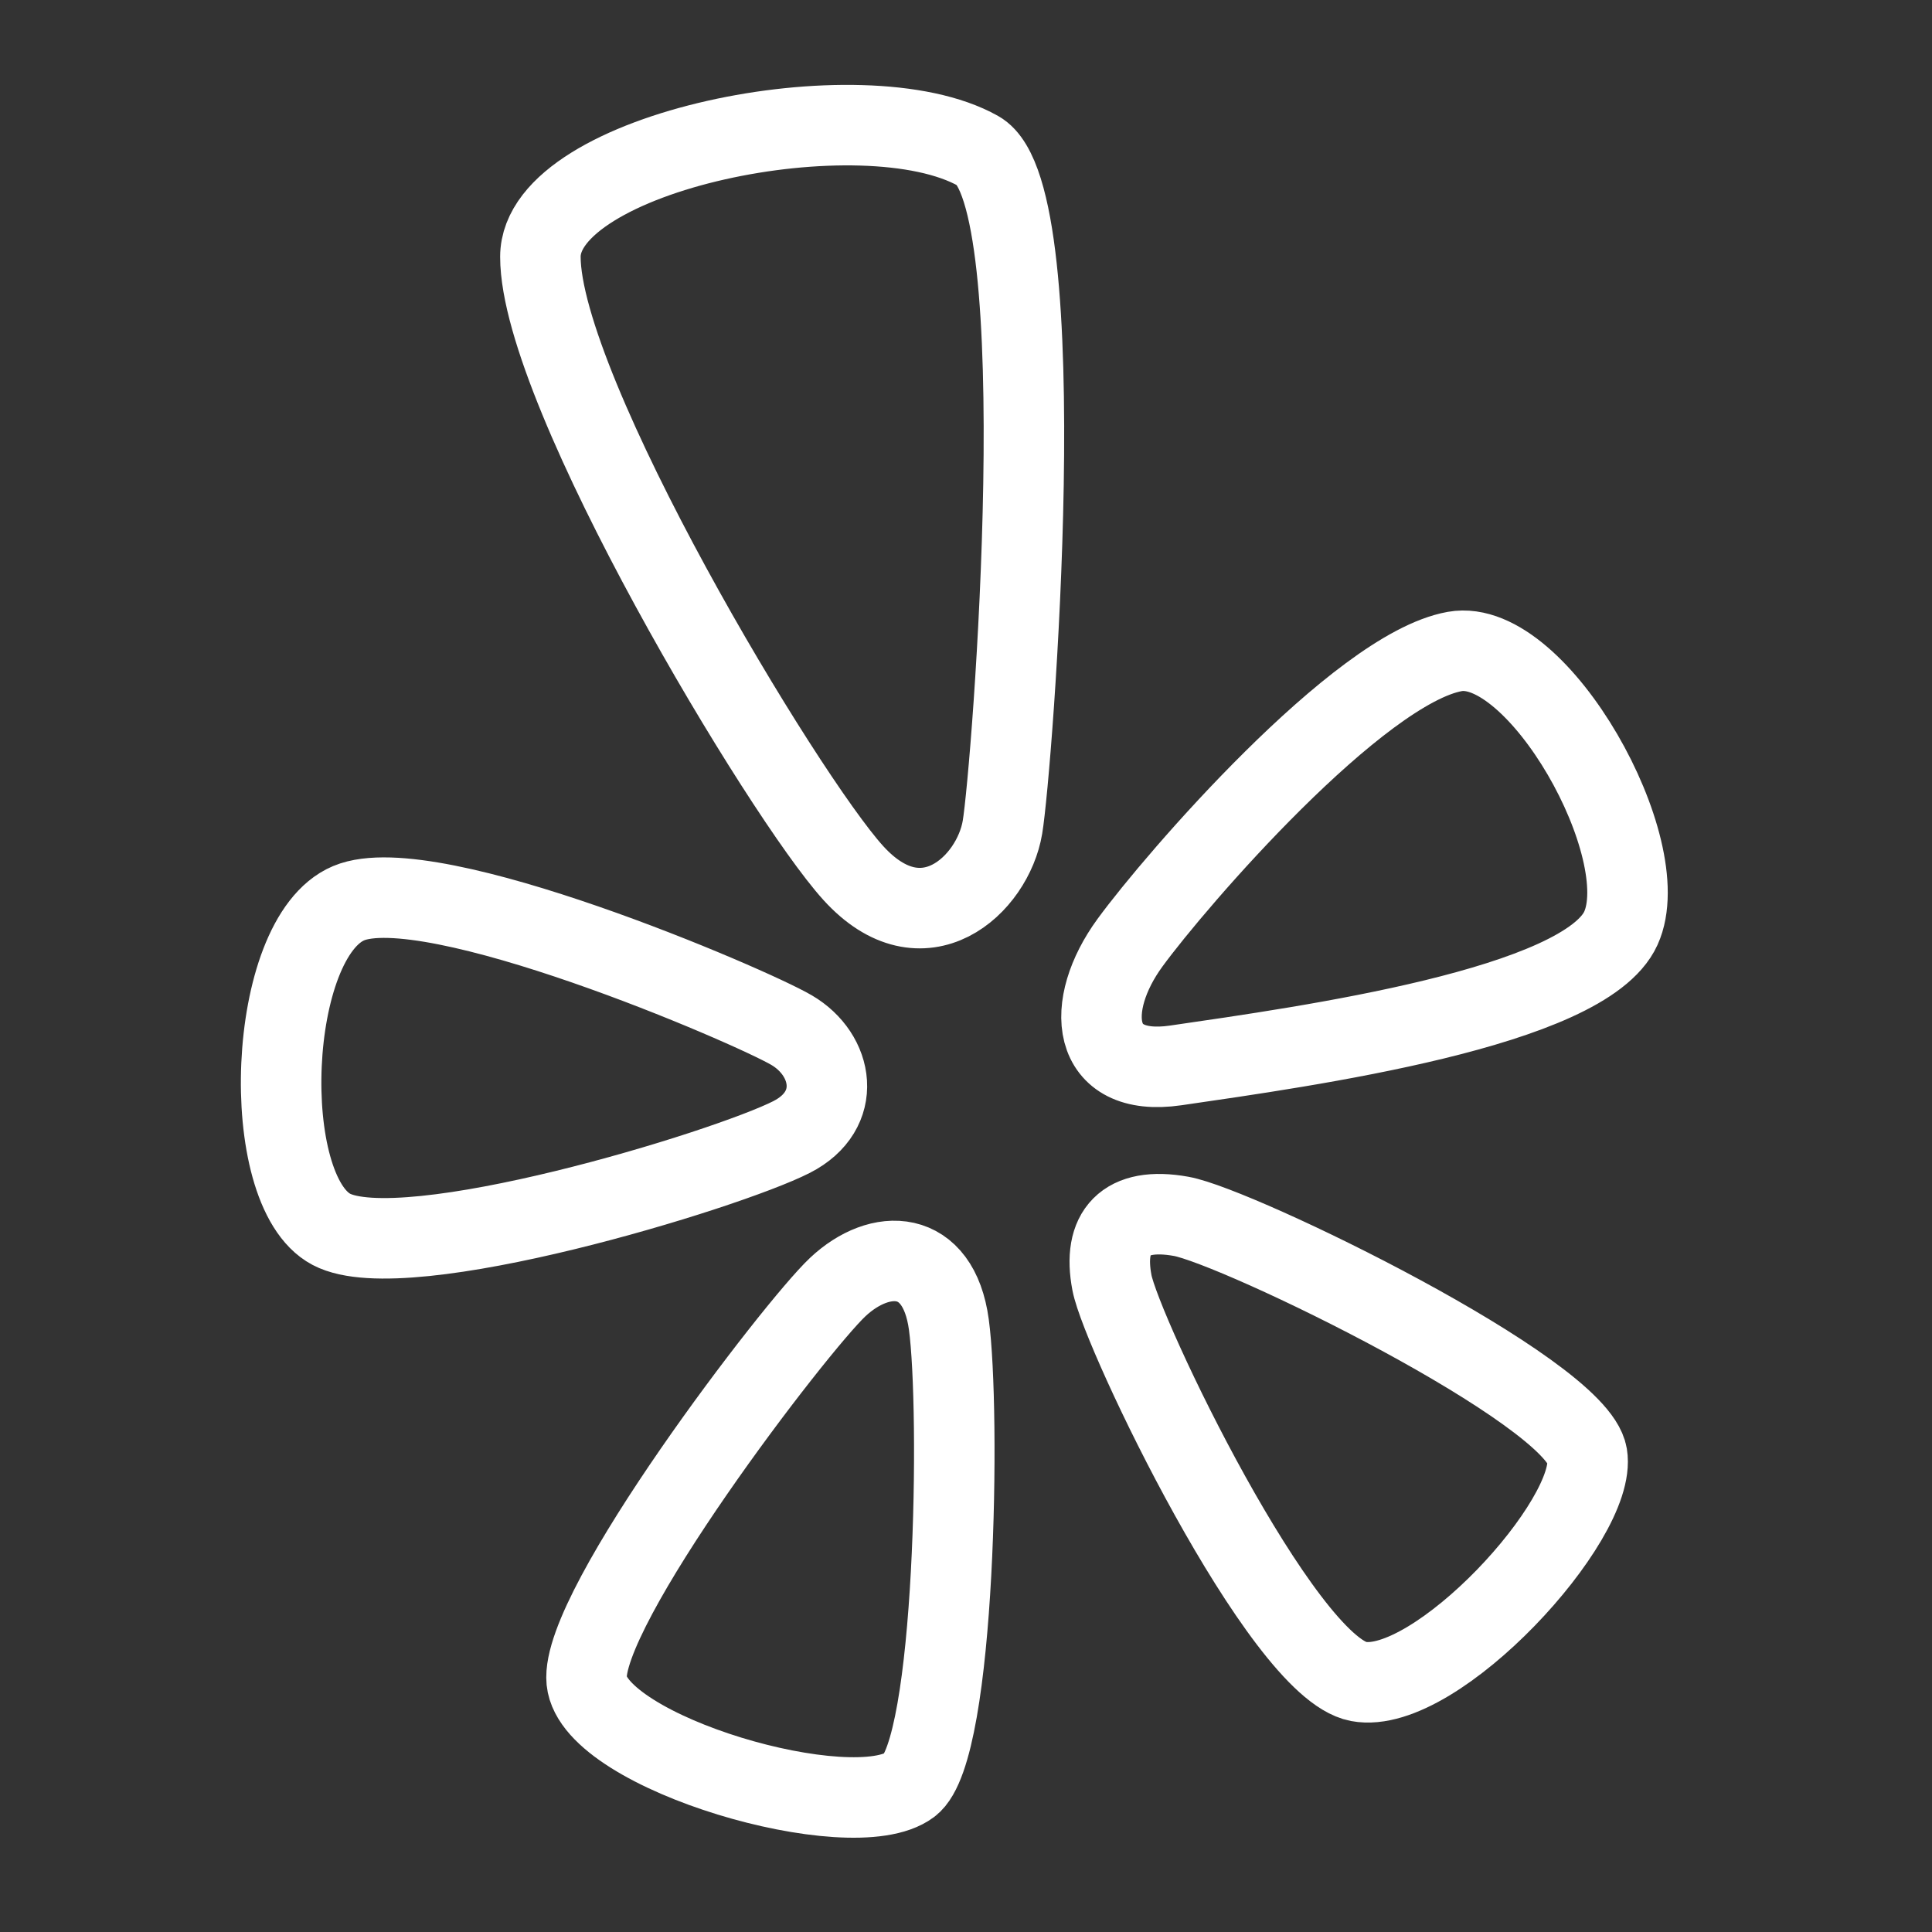 <svg width="24" height="24" viewBox="0 0 24 24" fill="none" xmlns="http://www.w3.org/2000/svg">
<rect x="0" y="0" width="24" height="24" fill="#333333" stroke="none"/>
<path d="M14.605 13.235C13.534 13.391 13.469 12.488 14.037 11.711C14.605 10.933 16.877 8.307 18.072 8.093C19.104 7.909 20.584 10.545 20.135 11.531C19.686 12.517 16.249 12.996 14.605 13.235ZM13.813 15.934C13.693 15.307 13.974 14.984 14.673 15.11C15.373 15.235 19.584 17.279 19.716 18.078C19.848 18.877 17.833 21.067 16.876 20.888C15.92 20.708 13.932 16.562 13.813 15.934ZM11.787 16.454C11.658 15.502 10.933 15.494 10.407 15.988C9.881 16.482 7.199 19.985 7.288 20.882C7.378 21.778 10.591 22.706 11.303 22.172C11.877 21.742 11.931 17.512 11.787 16.454ZM9.834 14.124C10.479 13.794 10.354 13.102 9.834 12.797C9.314 12.492 5.352 10.79 4.331 11.22C3.309 11.65 3.201 14.787 4.116 15.271C5.031 15.755 9.026 14.536 9.834 14.124ZM6.713 3.19C6.713 1.885 10.719 1.068 12.153 1.876C13.13 2.425 12.573 9.558 12.453 10.276C12.333 10.993 11.466 11.8 10.599 10.844C9.732 9.888 6.713 4.863 6.713 3.19Z" stroke="white" stroke-linecap="round" stroke-linejoin="round"/>
</svg>

